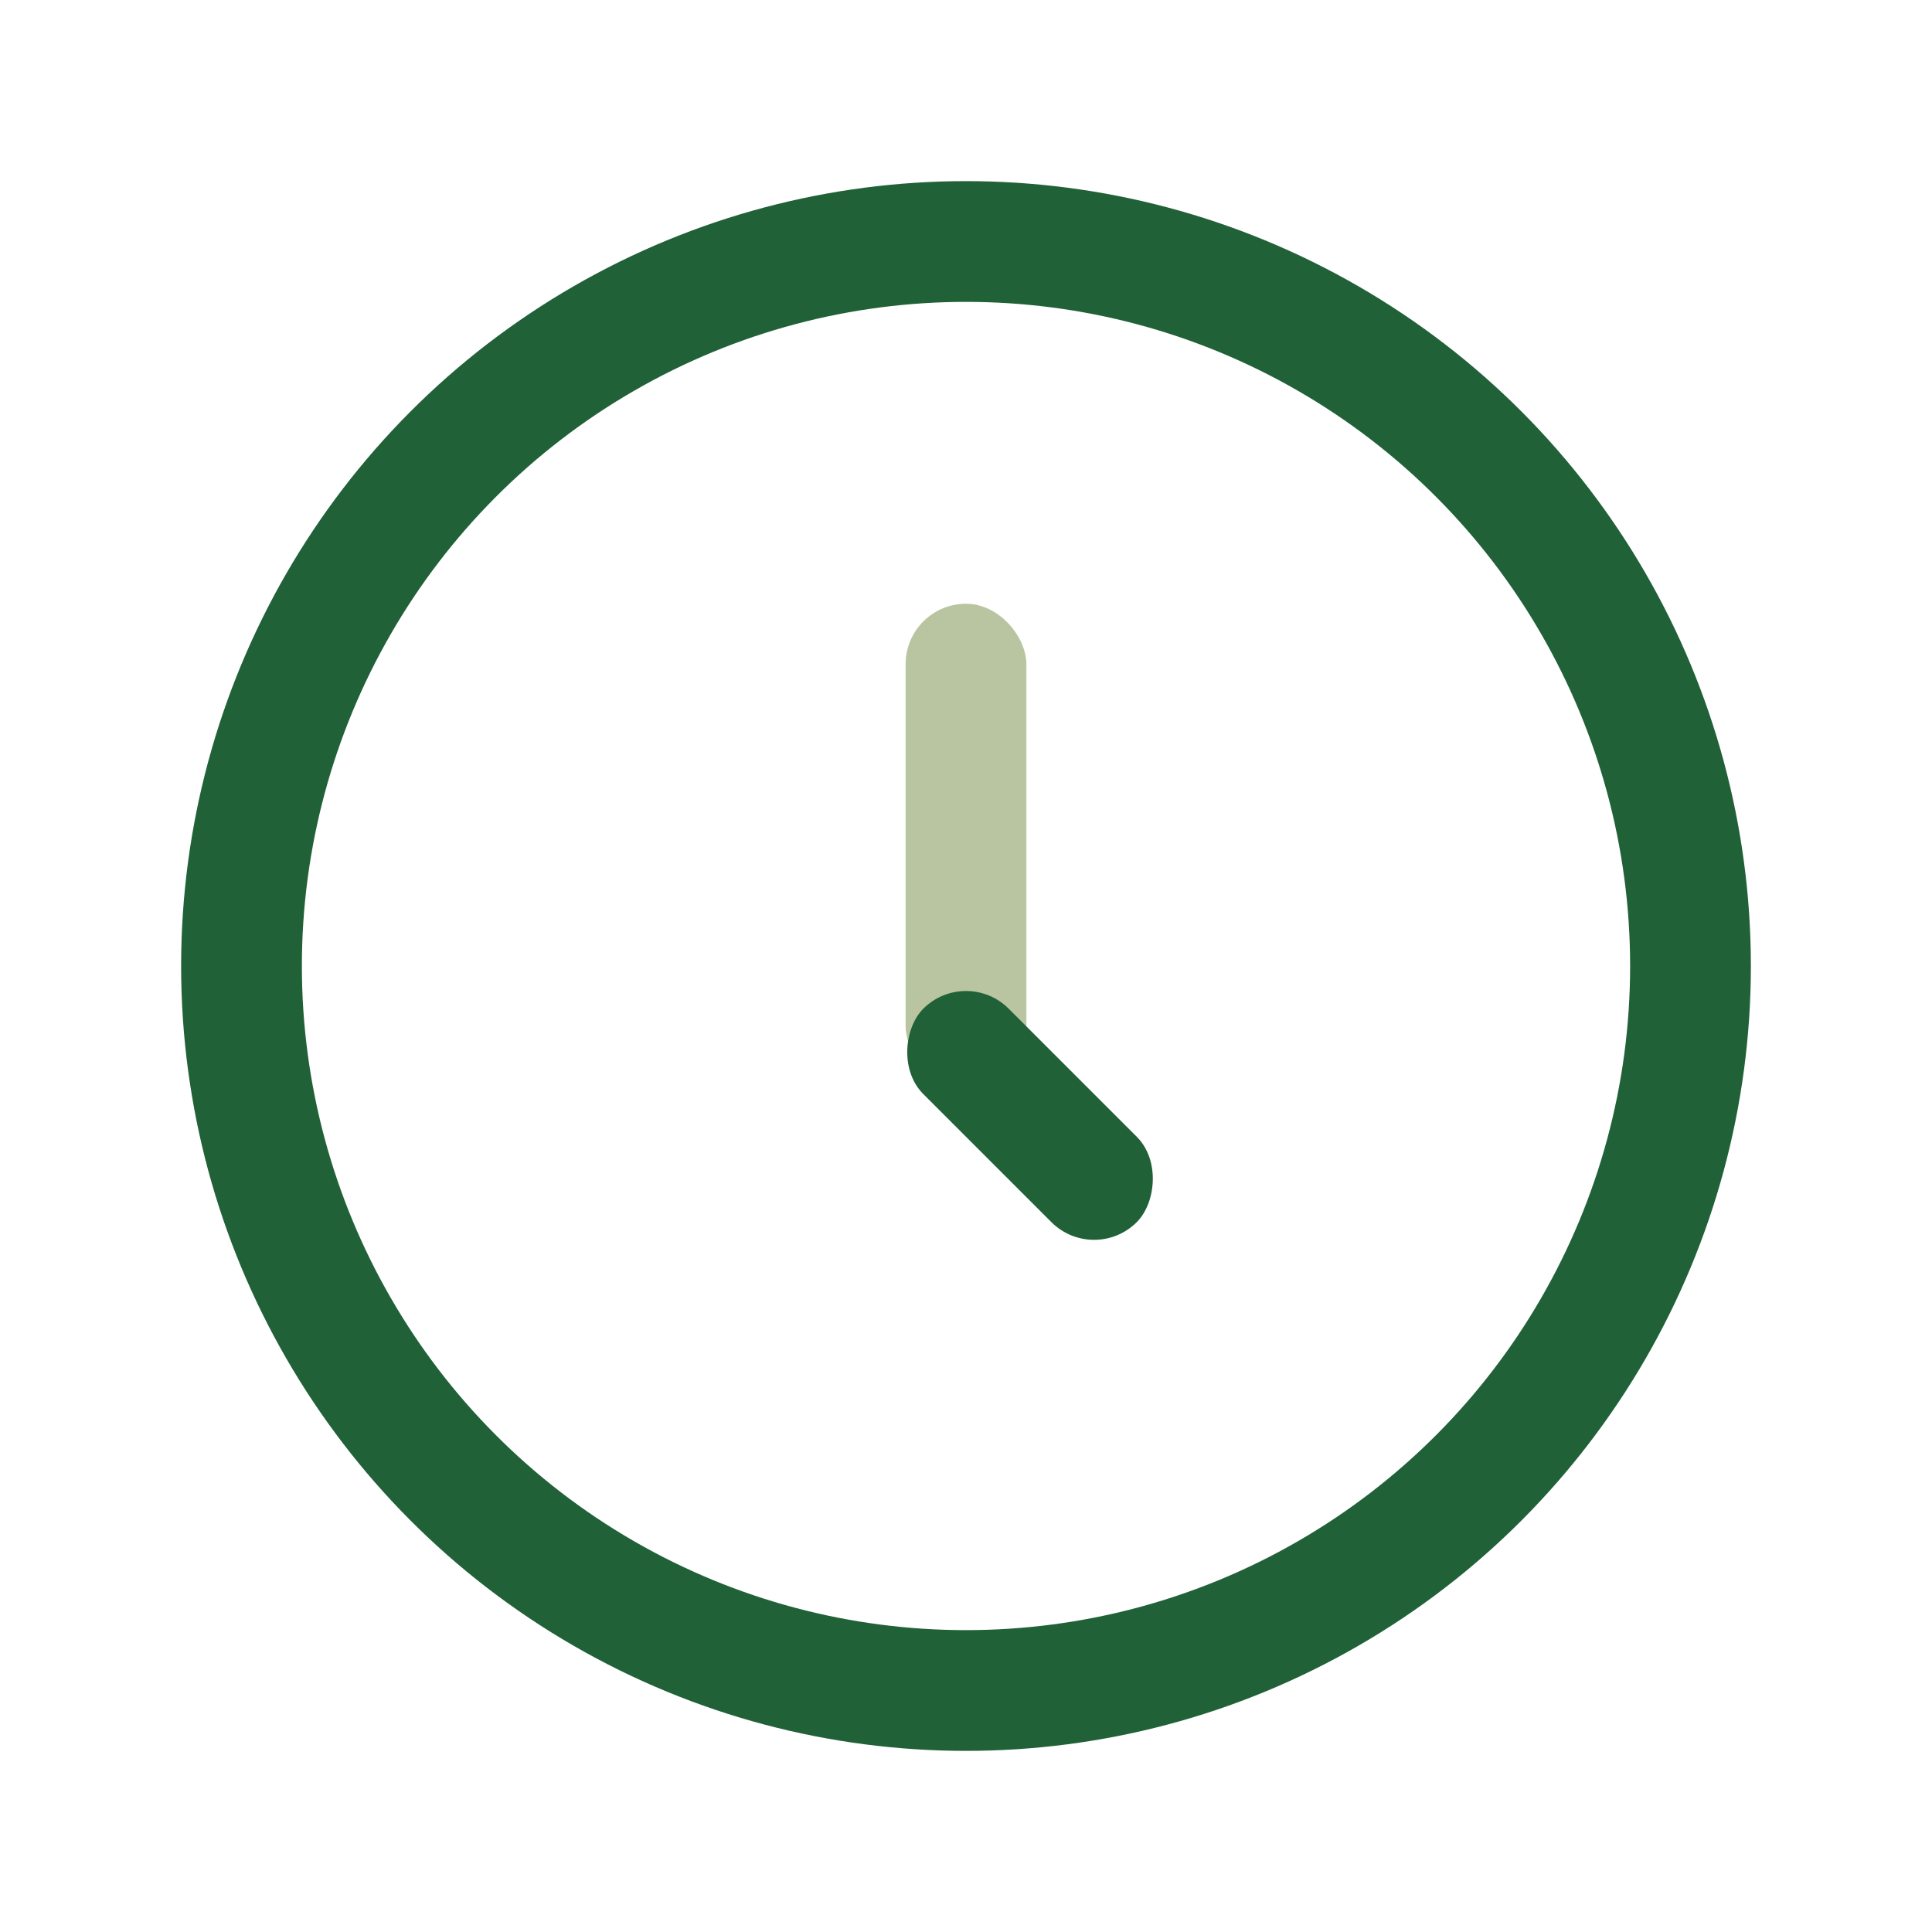 <?xml version="1.0" encoding="UTF-8"?>
<svg xmlns="http://www.w3.org/2000/svg" width="32" height="32" viewBox="0 0 32 32"><circle fill="none" stroke="#206138" stroke-width="2" cx="16" cy="16" r="12"/><rect fill="#B9C5A0" x="15" y="10" width="2" height="8" rx="1"/><rect fill="#206138" x="16" y="16" width="5" height="2" rx="1" transform="rotate(45 16 16)"/></svg>